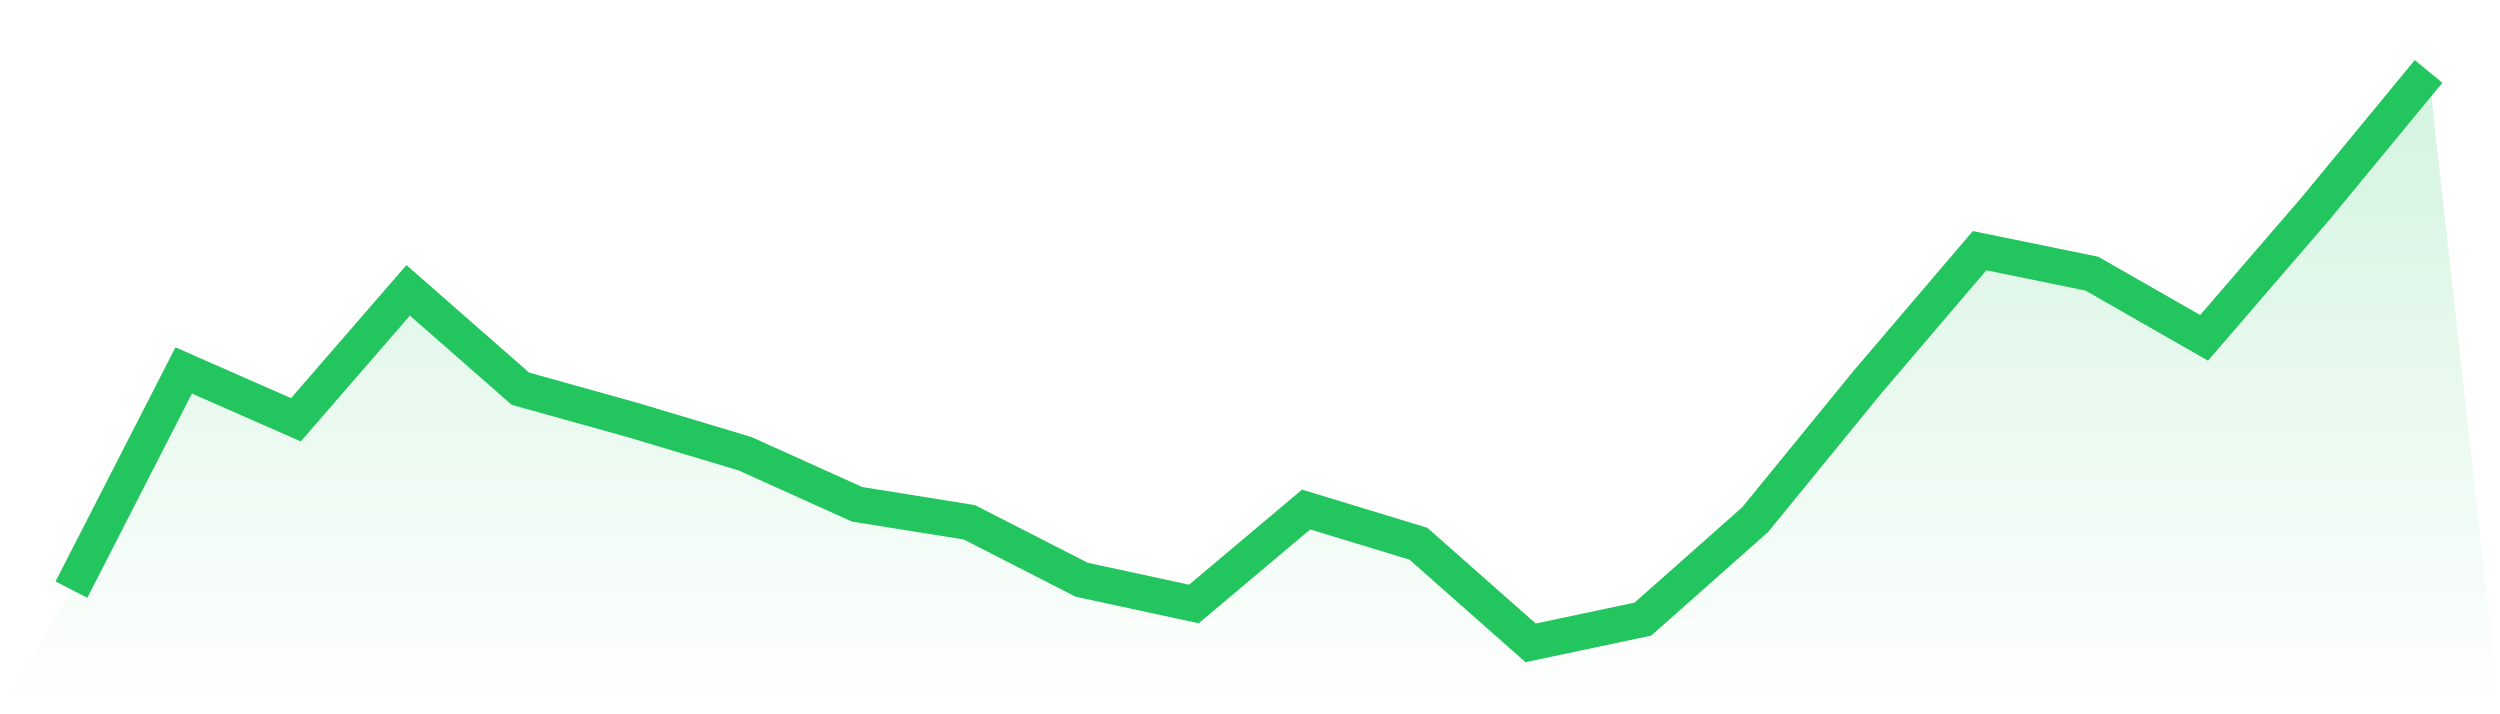 <svg viewBox="0 0 140 40" xmlns="http://www.w3.org/2000/svg">
<defs>
<linearGradient id="gradient" x1="0" x2="0" y1="0" y2="1">
<stop offset="0%" stop-color="#22c55e" stop-opacity="0.2"/>
<stop offset="100%" stop-color="#22c55e" stop-opacity="0"/>
</linearGradient>
</defs>
<path d="M4,33.019 L4,33.019 L10.286,20.745 L16.571,23.507 L22.857,16.259 L29.143,21.768 L35.429,23.521 L41.714,25.406 L48,28.241 L54.286,29.249 L60.571,32.464 L66.857,33.823 L73.143,28.533 L79.429,30.447 L85.714,36 L92,34.67 L98.286,29.103 L104.571,21.403 L110.857,14.038 L117.143,15.324 L123.429,18.919 L129.714,11.627 L136,4 L140,40 L0,40 z" fill="url(#gradient)"/>
<path d="M4,33.019 L4,33.019 L10.286,20.745 L16.571,23.507 L22.857,16.259 L29.143,21.768 L35.429,23.521 L41.714,25.406 L48,28.241 L54.286,29.249 L60.571,32.464 L66.857,33.823 L73.143,28.533 L79.429,30.447 L85.714,36 L92,34.67 L98.286,29.103 L104.571,21.403 L110.857,14.038 L117.143,15.324 L123.429,18.919 L129.714,11.627 L136,4" fill="none" stroke="#22c55e" stroke-width="2"/>
</svg>